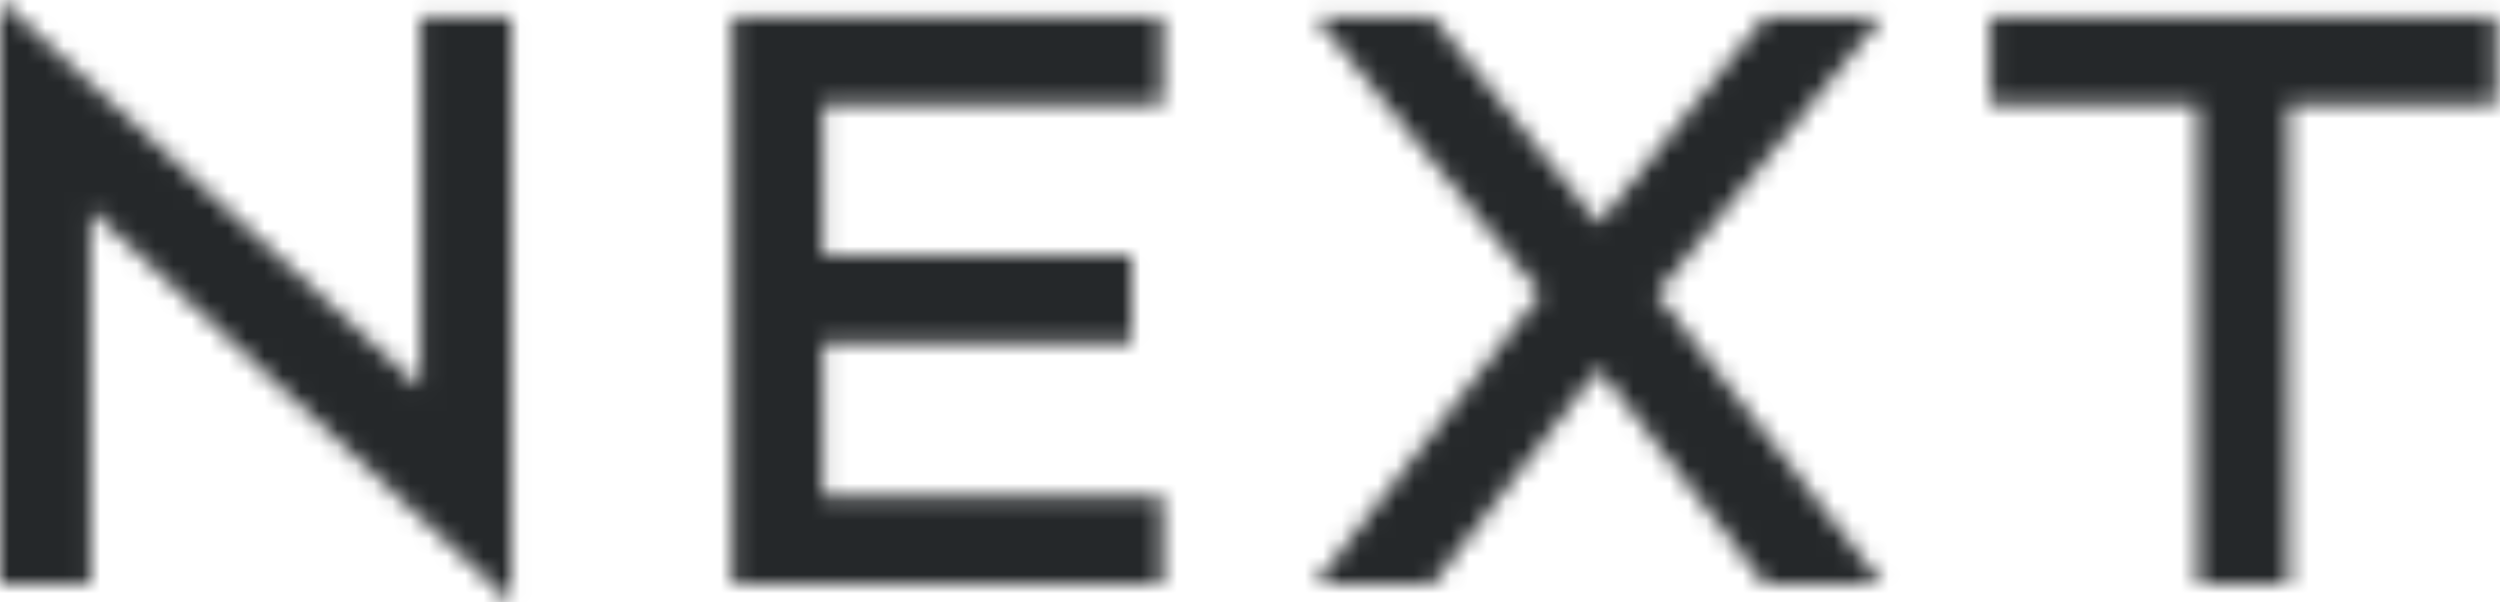 <?xml version="1.0"?>
<svg xmlns="http://www.w3.org/2000/svg" width="137" height="33" viewBox="0 0 137 33" fill="none">
<mask id="mask0_220_126" style="mask-type:alpha" maskUnits="userSpaceOnUse" x="0" y="0" width="137" height="33">
<g clip-path="url(#clip0_220_126)">
<path fill-rule="evenodd" clip-rule="evenodd" d="M40.127 32.018H63.703V27.203H45.092V18.778H62.008V14.007H45.092V5.745H63.703V0.931H40.127V32.018ZM109.056 5.74H120.443V32.013H125.408V5.74H136.796V0.926H109.056V5.74ZM23.045 21.238L0 0V32.018H4.966V11.498L28.01 33V0.93H23.045V21.238ZM96.718 0.928L87.606 12.257L78.493 0.928H72.074L84.425 16.098L72.074 32.017H78.493L87.605 20.202L96.718 32.019H103.137L90.786 16.099L103.137 0.929L96.718 0.928Z" fill="black"/>
</g>
</mask>
<g mask="url(#mask0_220_126)">
<rect x="-10" y="-15" width="171" height="67" fill="#25282A"/>
</g>
<defs>
<clipPath id="clip0_220_126">
<rect width="136.95" height="33" fill="white"/>
</clipPath>
</defs>
</svg>
